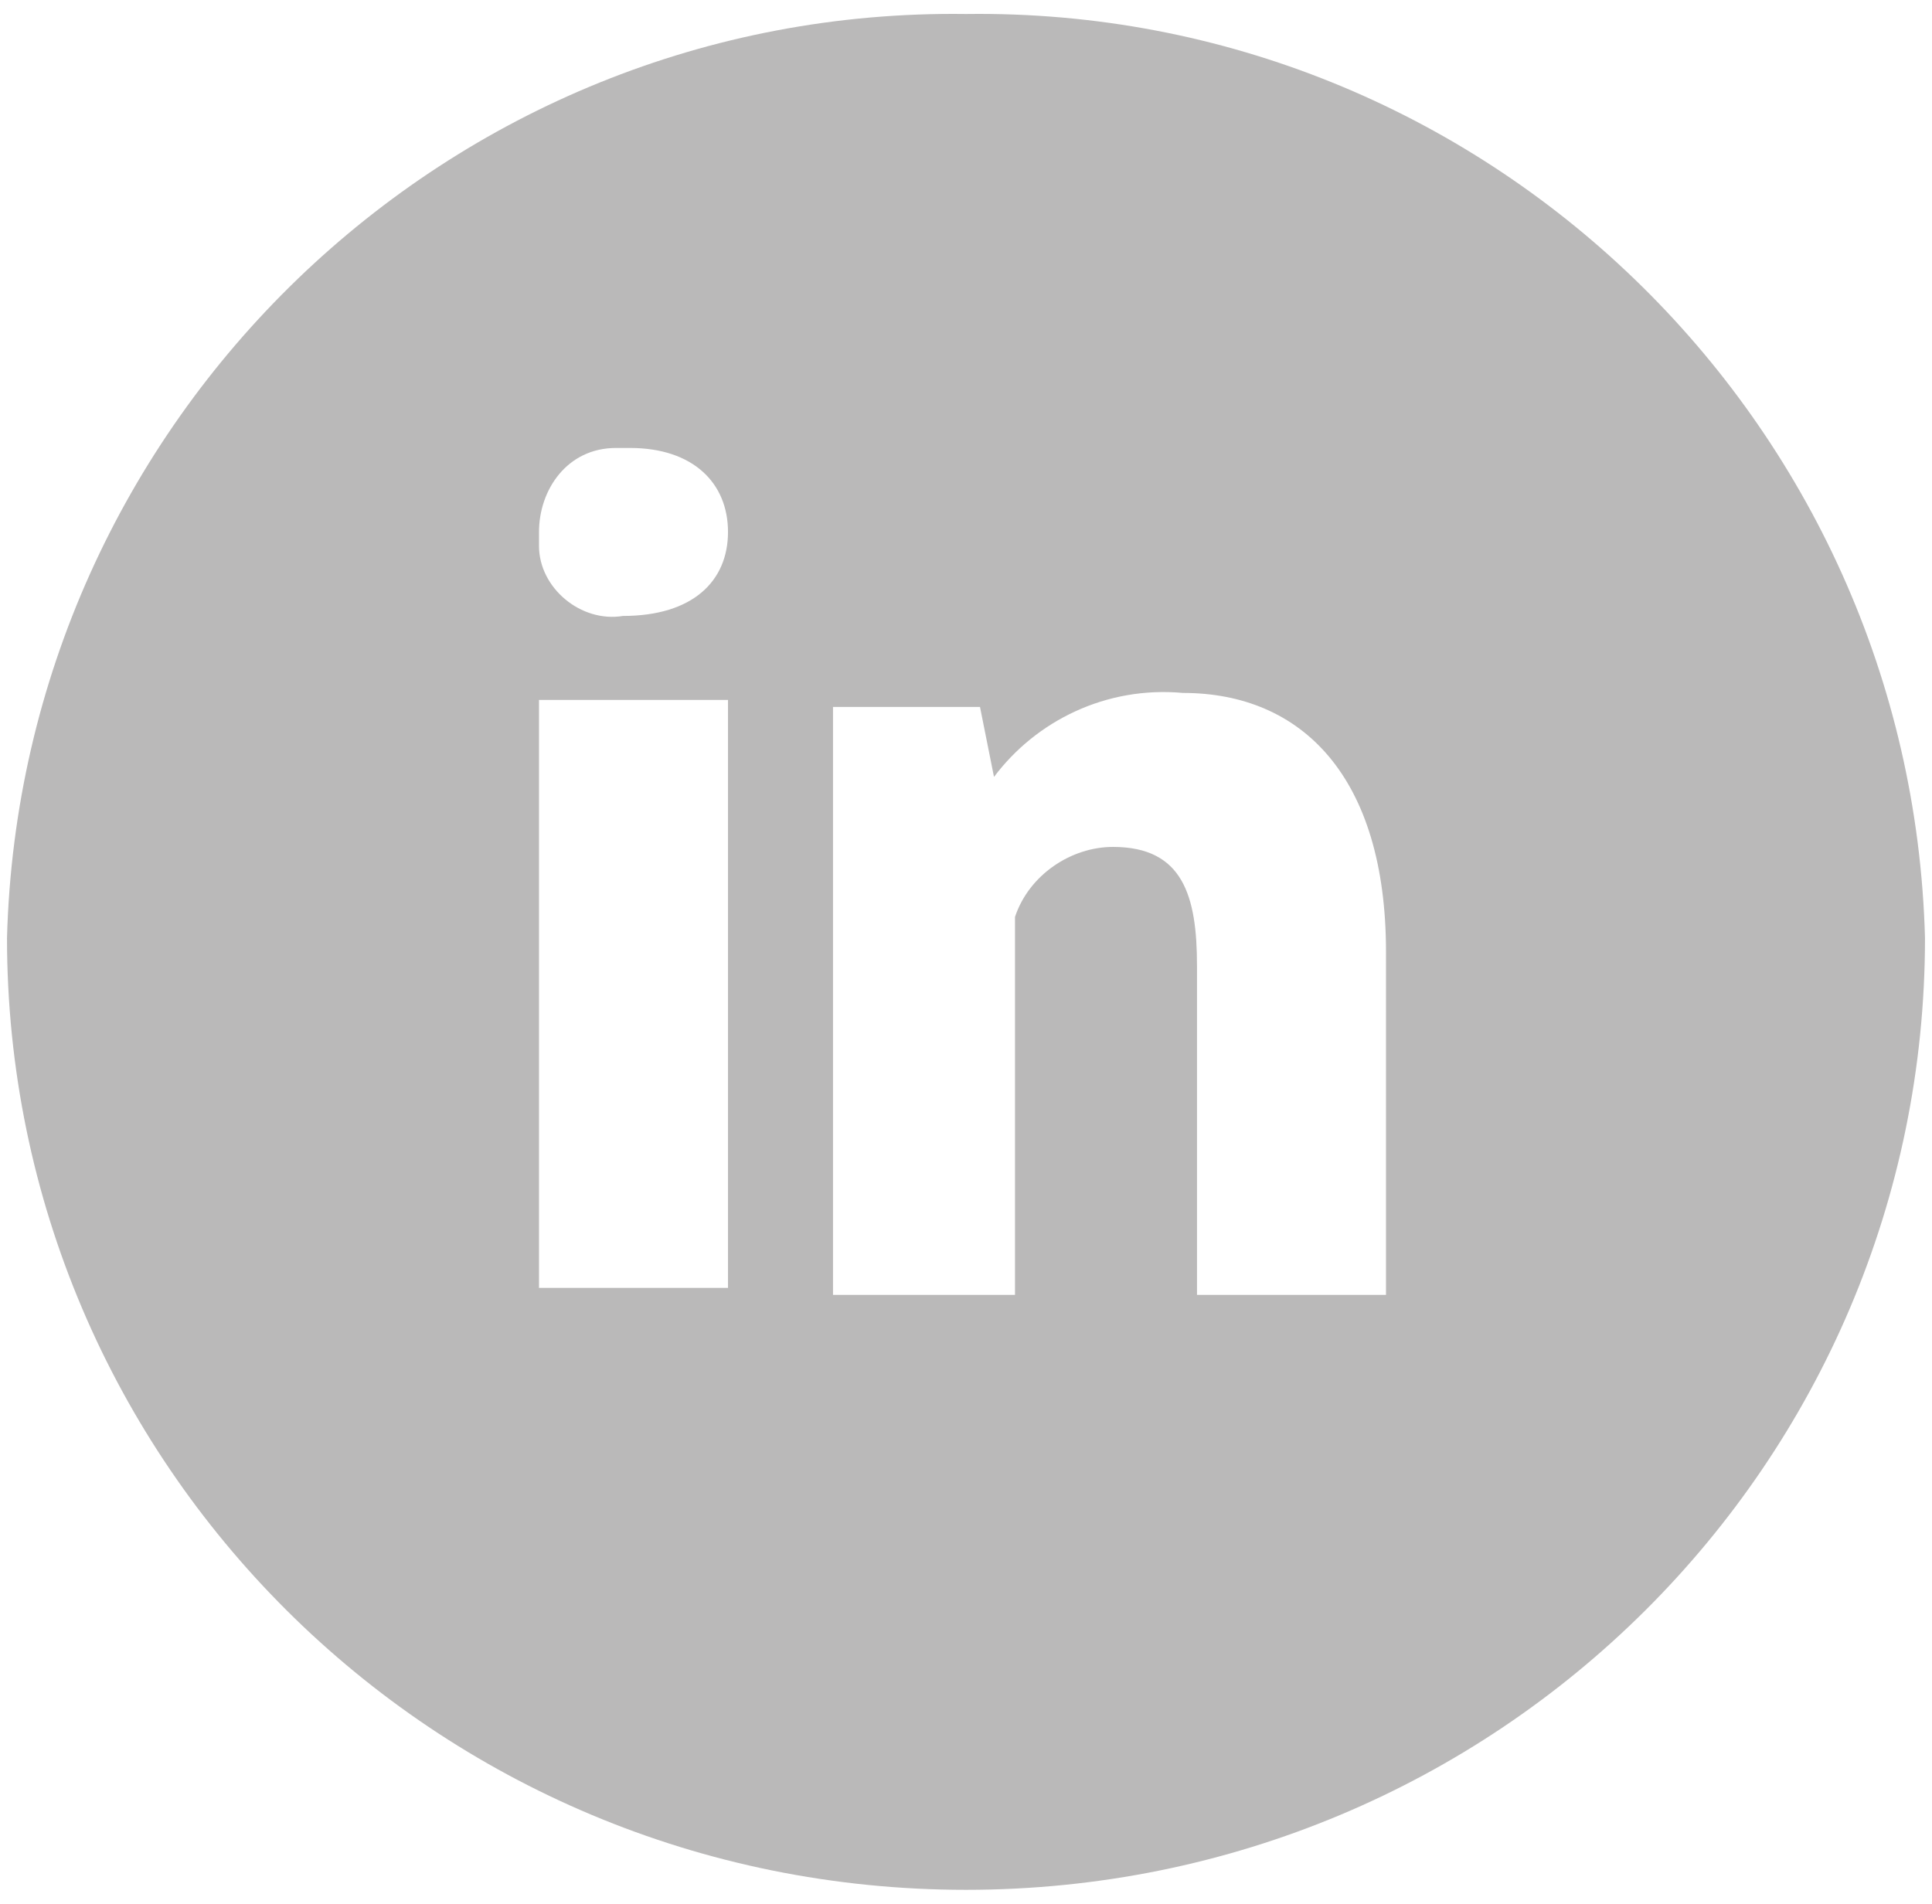 <?xml version="1.0" encoding="utf-8"?>
<!-- Generator: Adobe Illustrator 28.7.3, SVG Export Plug-In . SVG Version: 9.03 Build 54978)  -->
<svg version="1.0" id="Layer_1" xmlns="http://www.w3.org/2000/svg" xmlns:xlink="http://www.w3.org/1999/xlink" x="0px" y="0px"
	 viewBox="0 0 27.6 27.2" style="enable-background:new 0 0 27.6 27.2;" xml:space="preserve">
<style type="text/css">
	.st0{fill-rule:evenodd;clip-rule:evenodd;fill:#BAB9B9;}
</style>
<path id="Path_170" class="st0" d="M13.8,0.2C6.4,0.1,0.3,6,0.1,13.4C0.1,20.9,6.2,27,13.8,27s13.7-6.1,13.7-13.6c0,0,0,0,0,0
	C27.3,6,21.2,0.1,13.8,0.2 M10.4,18.4H7.7V10h2.7V18.4z M8.9,8.8c-0.6,0.1-1.2-0.4-1.2-1c0-0.1,0-0.1,0-0.2c0-0.6,0.4-1.2,1.1-1.2
	c0.1,0,0.1,0,0.2,0c0.9,0,1.4,0.5,1.4,1.2C10.4,8.3,9.9,8.8,8.9,8.8 M19.8,18.5h-2.7v-4.7c0-1-0.2-1.7-1.2-1.7c-0.6,0-1.2,0.4-1.4,1
	v5.4h-2.6v-8.4H14l0.2,1c0.6-0.8,1.6-1.3,2.7-1.2c1.7,0,2.9,1.2,2.9,3.7V18.5z"/>
</svg>
